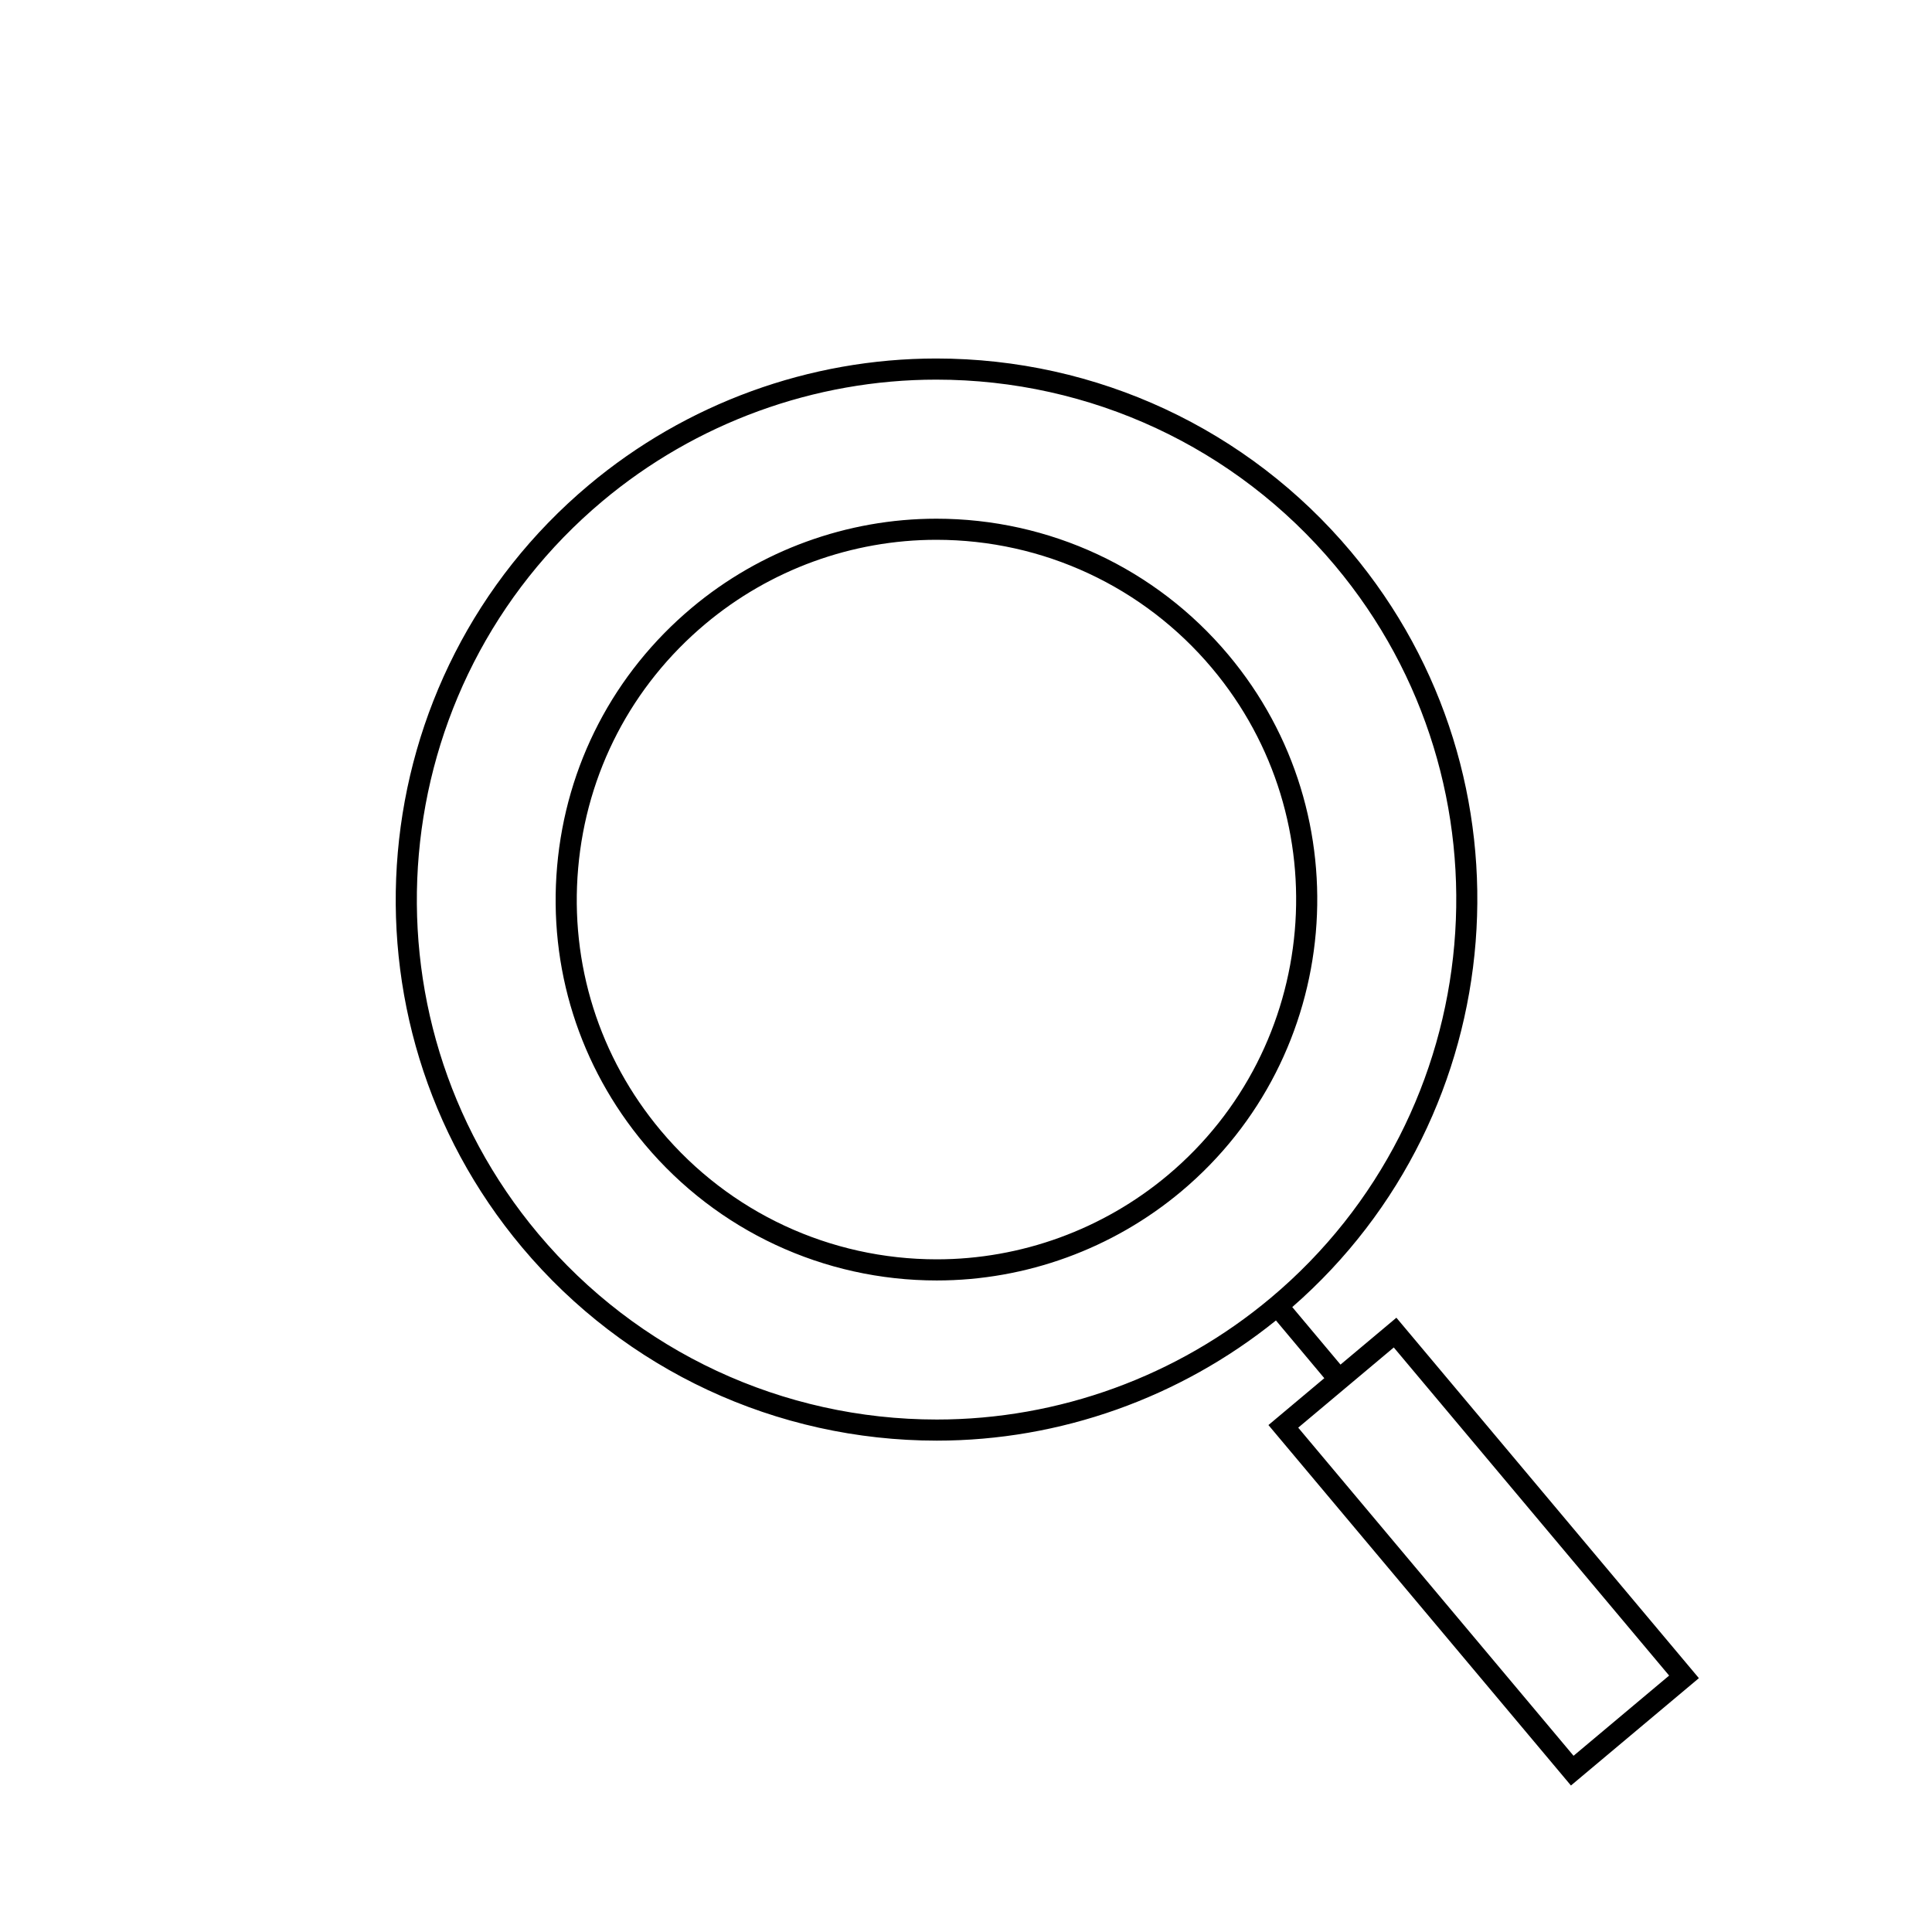 <?xml version="1.0" encoding="UTF-8"?>
<!-- Uploaded to: SVG Repo, www.svgrepo.com, Generator: SVG Repo Mixer Tools -->
<svg fill="#000000" width="800px" height="800px" version="1.1" viewBox="144 144 512 512" xmlns="http://www.w3.org/2000/svg">
 <g>
  <path d="m469.52 317.52c-19.23-22.918-47.434-36.059-77.371-36.059-23.66 0-46.684 8.387-64.832 23.617-20.656 17.328-33.324 41.668-35.676 68.52-2.348 26.863 5.902 53.027 23.234 73.68 19.227 22.918 47.426 36.059 77.371 36.059 23.656 0 46.676-8.387 64.824-23.617 42.641-35.773 48.223-99.57 12.449-142.2zm-16.043 137.91c-17.141 14.387-38.883 22.305-61.227 22.305-28.289 0-54.922-12.41-73.086-34.059-16.371-19.504-24.164-44.227-21.945-69.59 2.215-25.367 14.184-48.359 33.695-64.727 17.145-14.387 38.891-22.305 61.234-22.305 28.281 0 54.922 12.41 73.086 34.059 33.789 40.27 28.516 100.52-11.758 134.32z"/>
  <path d="m514.06 493.21-14.812 12.422-12.785-15.242c58.613-51.145 65.797-140.32 15.578-200.16-27.316-32.559-67.379-51.223-109.92-51.223-33.605 0-66.312 11.906-92.09 33.543-60.57 50.816-68.496 141.44-17.68 202.01 27.316 32.547 67.379 51.223 109.92 51.223 32.668 0 64.434-11.34 89.867-31.848l12.816 15.297-14.805 12.422 80.168 95.523 33.906-28.449zm-33.293-5.262c-24.773 20.797-56.203 32.242-88.496 32.242-40.879 0-79.383-17.941-105.63-49.223-48.832-58.211-41.215-145.29 16.984-194.13 24.773-20.785 56.203-32.23 88.496-32.23 40.879 0 79.383 17.941 105.63 49.223 48.836 58.199 41.219 145.28-16.984 194.12zm7.273 34.398 25.328-21.254 72.969 86.953-25.328 21.254z"/>
 </g>
</svg>